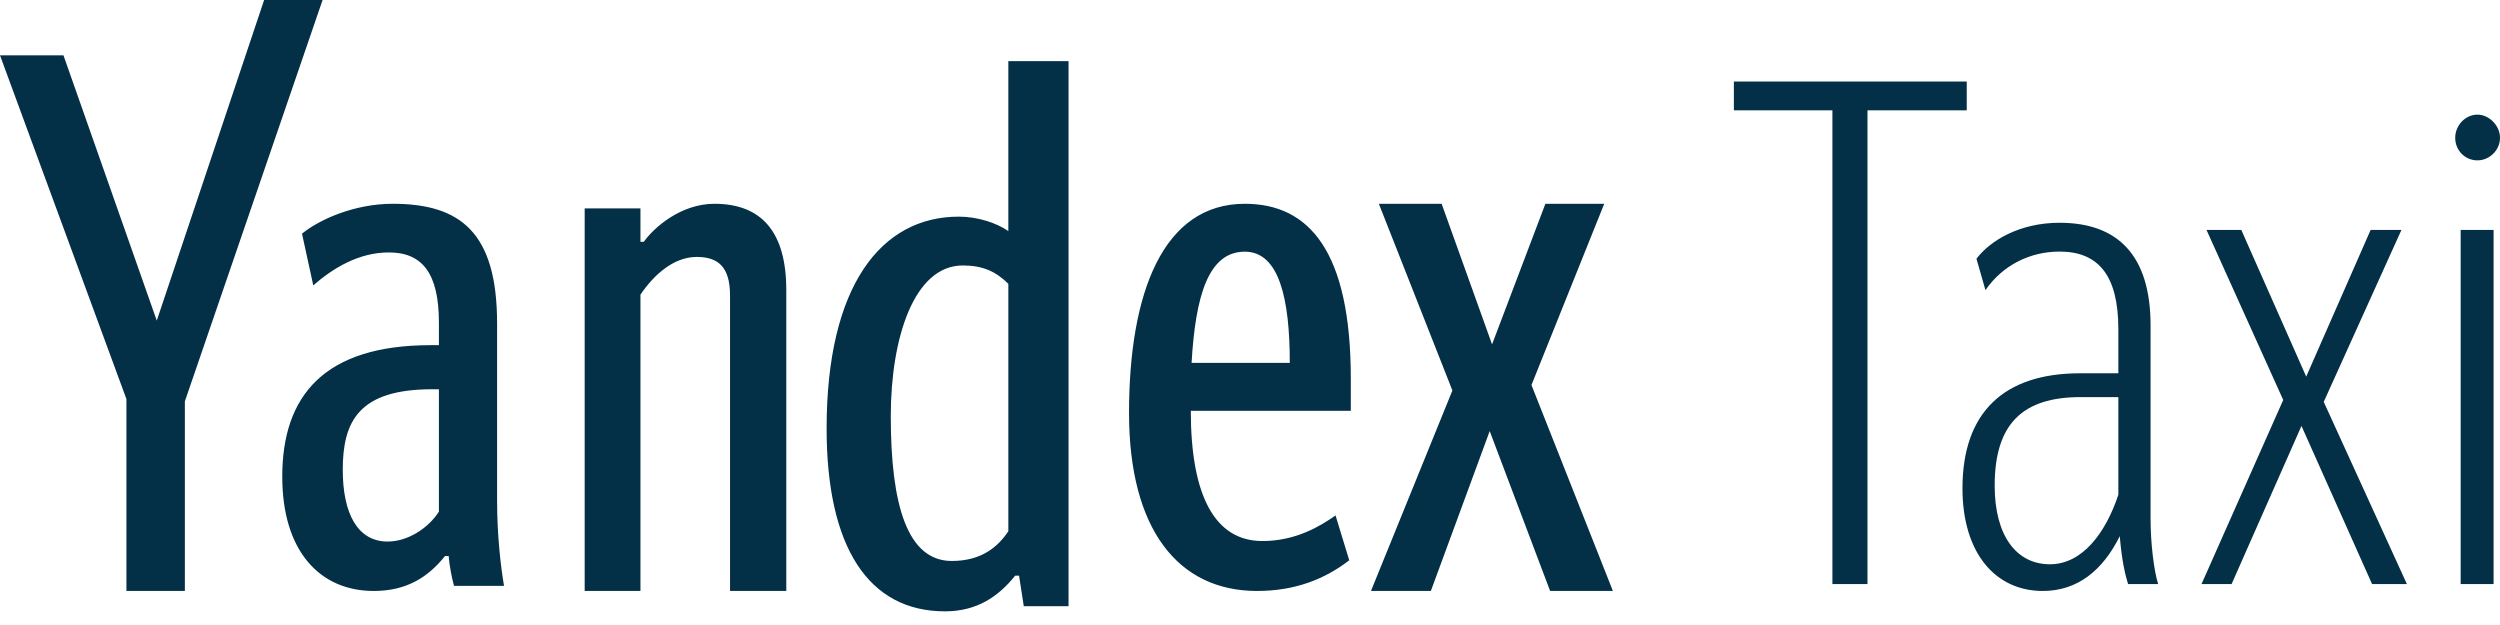 <svg xmlns="http://www.w3.org/2000/svg" width="1240" height="310" viewBox="0 0 1240 310" fill="none"><path id="logo_yandex" fill-rule="evenodd" clip-rule="evenodd" d="M131.007 0L77.758 159.023L31.48 27.444H0L62.707 197.929V293.109L91.692 293.118V199.059L160 0H131.007ZM1220.49 289.697H1236.82V114.031H1220.49V289.697ZM1228.83 79.541C1234.7 79.541 1240 74.58 1240 68.317C1240 62.406 1234.7 56.855 1228.83 56.855C1222.6 56.855 1217.78 62.406 1217.78 68.317C1217.78 74.58 1222.6 79.541 1228.83 79.541ZM1176.55 289.697H1193.82L1152.57 199.322L1191.12 114.031H1175.84L1143.88 186.795L1111.68 114.031H1094.42L1132.48 198.38L1091.95 289.697H1106.87L1141.53 211.259L1176.55 289.697ZM1055.52 289.698H1070.44C1068.32 282.96 1066.68 269.378 1066.68 257.204V161.401C1066.68 126.55 1050.35 110.487 1021.56 110.487C1001.82 110.487 987.252 119.231 980.322 128.327L984.784 143.914C993.123 131.757 1006.64 124.782 1021.56 124.782C1040.59 124.782 1050.7 136.358 1050.7 163.178V185.152H1031.66C993.831 185.152 973.384 204.645 973.384 242.206C973.384 274.34 989.719 293.12 1013.22 293.12C1030.61 293.12 1043.06 282.731 1051.4 265.948C1052.46 278.465 1054.11 285.089 1055.52 289.698ZM1016.75 279.88C1000.06 279.88 989.36 265.594 989.36 240.902C989.36 210.194 1003.23 196.964 1032.01 196.964H1050.7V245.397C1044.47 264.169 1032.95 279.88 1016.75 279.88ZM975.502 54.724V40.43H860V54.724H908.875V289.696H926.269V54.724H975.502ZM192.261 268.608C202.303 268.608 212.479 261.944 217.697 253.774V193.071H214.388C177.894 193.071 170.01 209.033 170.01 233.034C170.01 254.532 177.252 268.608 192.261 268.608ZM194.804 101.075C228.248 101.075 246.557 115.151 246.557 160.395V248.245C246.557 266.085 248.475 281.677 250 290.606H225.198C224.056 286.455 222.906 280.54 222.531 275.772H220.748C212.48 286.076 201.93 293.118 185.395 293.118C158.434 293.118 140 273.128 140 236.426C140 196.339 160.726 171.201 213.622 171.201H217.697V160.016C217.697 135.512 209.43 125.208 192.895 125.208C177.894 125.208 165.177 133 155.384 141.55L149.792 115.901C158.434 108.867 175.727 101.075 194.804 101.075ZM759.604 190.965L795.696 101.075H766.512L740.059 170.811L715.051 101.075H683.911L720.387 193.682L680 293.118H709.705L738.89 213.817L768.86 293.118H800L759.604 190.965ZM617.431 124.83C599.36 124.83 592.949 146.698 591.025 179.998H639.736C639.736 148.205 634.477 124.83 617.431 124.83ZM560 204.888C560 144.811 577.055 101.075 617.441 101.075C649.223 101.075 670 124.45 670 187.798V203.751H590.64C590.64 246.112 602.687 268.35 626.153 268.35C642.812 268.35 654.869 260.947 662.43 255.658L669.227 277.905C657.179 287.204 642.426 293.118 623.456 293.118C584.23 293.118 560 262.322 560 204.888ZM500.137 263.503C495.072 271.068 487.021 278.239 472.083 278.239C450.26 278.239 441.826 251.076 441.826 206.491C441.826 167.539 453.384 131.67 477.539 131.67C487.412 131.67 493.898 134.617 500.137 140.763V263.503ZM500.134 114.623C494.287 110.526 484.805 107.453 475.588 107.453C436.887 107.453 410 141.921 410 212.51C410 271.445 430.785 303.226 468.702 303.226C484.414 303.226 495.07 296.046 503.513 285.543H505.453L507.794 300.665H530V30.323H500.134V114.623ZM319.338 119.92C324.378 112.793 337.783 101.075 354.312 101.075C377.67 101.075 390 114.954 390 143.864V293.118H362.098V146.543C362.098 132.271 356.11 127.44 345.569 127.44C333.835 127.44 324.016 136.728 317.667 146.159V293.109H290V103.371H317.667V119.92H319.338Z" fill="#033047"></path></svg>